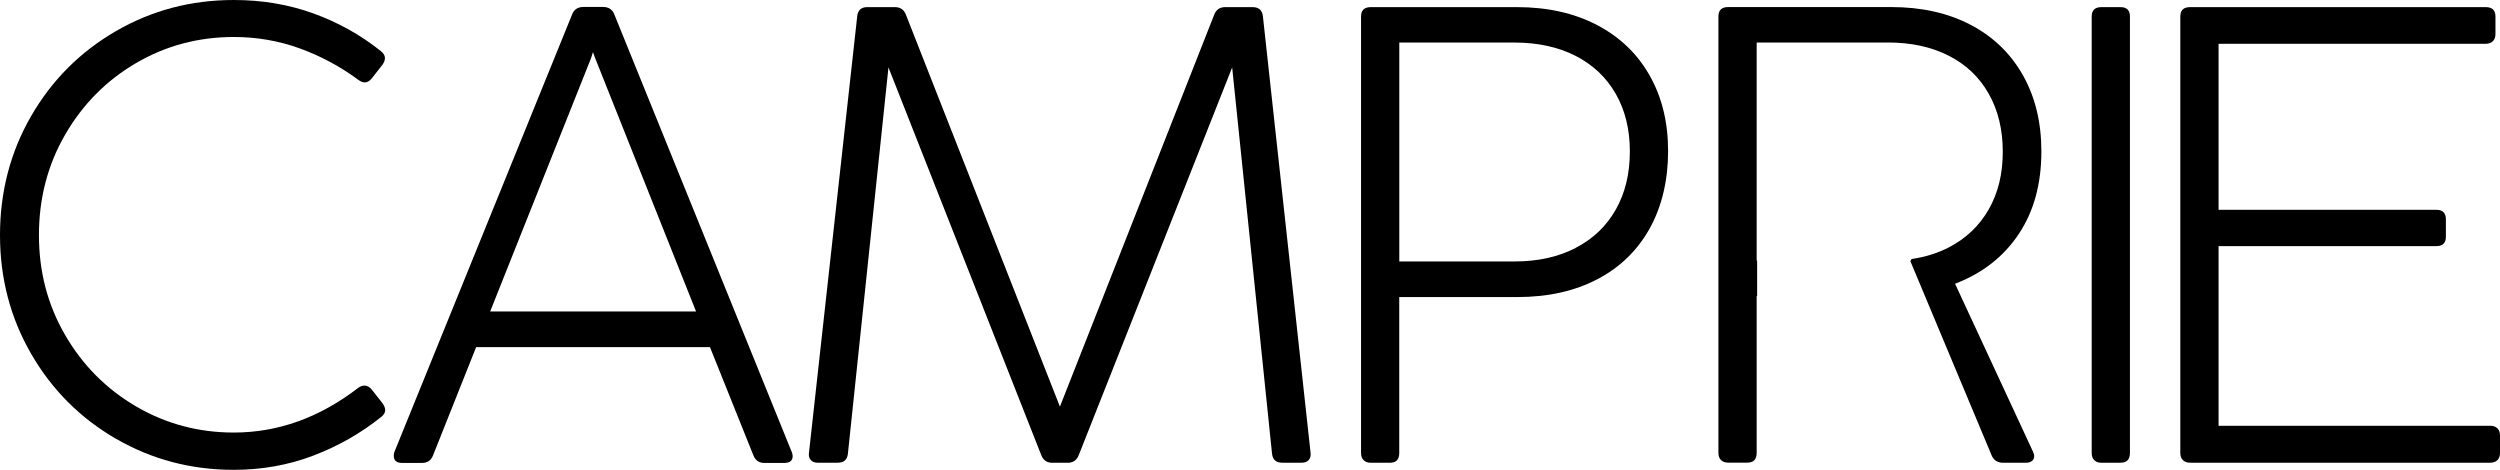 <?xml version="1.0" encoding="UTF-8"?>
<svg id="Layer_2" data-name="Layer 2" xmlns="http://www.w3.org/2000/svg" viewBox="0 0 435.27 81.81">
  <defs>
    <style>
      .cls-1 {
        stroke-width: 0px;
      }
    </style>
  </defs>
  <g id="Layer_1-2" data-name="Layer 1">
    <g>
      <path class="cls-1" d="m20.18,76.39c-6.23-3.61-11.15-8.54-14.76-14.79C1.81,55.35,0,48.46,0,40.93s1.81-14.47,5.42-20.72c3.61-6.25,8.53-11.18,14.76-14.79C26.41,1.81,33.25,0,40.71,0c4.93,0,9.55.78,13.86,2.34,4.31,1.56,8.23,3.75,11.77,6.58.45.38.68.77.68,1.19,0,.38-.15.77-.45,1.19l-1.86,2.37c-.38.45-.77.68-1.19.68-.34,0-.72-.15-1.13-.45-3.16-2.33-6.57-4.16-10.22-5.48-3.65-1.32-7.47-1.98-11.46-1.98-6.17,0-11.85,1.52-17.02,4.54-5.18,3.03-9.29,7.18-12.34,12.45-3.05,5.27-4.57,11.1-4.57,17.5s1.52,12.17,4.57,17.42c3.05,5.25,7.17,9.39,12.36,12.42,5.19,3.03,10.86,4.54,16.99,4.54,7.72,0,14.94-2.6,21.68-7.79.38-.26.73-.39,1.07-.39.49,0,.92.25,1.3.73l1.86,2.37c.3.41.45.81.45,1.19s-.19.73-.56,1.07c-3.61,2.9-7.59,5.18-11.94,6.83-4.35,1.66-8.97,2.48-13.86,2.48-7.45,0-14.29-1.81-20.52-5.42Z"/>
      <path class="cls-1" d="m138.01,79.41c0,.79-.49,1.19-1.47,1.19h-3.44c-.94,0-1.58-.43-1.92-1.3l-7.57-18.86h-40.71l-7.51,18.86c-.34.87-.98,1.3-1.92,1.3h-3.44c-.98,0-1.47-.41-1.47-1.24,0-.3.04-.53.11-.68L99.61,2.51c.34-.87,1-1.3,1.98-1.3h3.39c.98,0,1.64.43,1.98,1.3l30.88,76.16c.11.26.17.51.17.73Zm-16.82-25.18l-17.56-44.09-.39-1.07-.34,1.07-17.56,44.09h35.85Z"/>
      <path class="cls-1" d="m145.87,80.57h-3.44c-.56,0-.99-.16-1.27-.48-.28-.32-.39-.74-.31-1.27L149.25,2.82c.11-1.05.7-1.58,1.75-1.58h4.8c.94,0,1.58.43,1.92,1.3l26.82,68.26L211.41,2.54c.34-.87.98-1.3,1.92-1.3h4.74c1.09,0,1.69.53,1.81,1.58l8.3,75.99c.07.53-.03.95-.31,1.27-.28.32-.69.48-1.21.48h-3.44c-1.05,0-1.64-.53-1.75-1.58l-6.94-67.24-26.7,67.47c-.34.9-.98,1.36-1.92,1.36h-2.71c-.94,0-1.58-.45-1.92-1.36l-26.59-67.47-7.06,67.24c-.11,1.05-.7,1.58-1.75,1.58Z"/>
      <path class="cls-1" d="m241.99,80.57h-3.33c-.53,0-.94-.15-1.24-.45-.3-.3-.45-.71-.45-1.24V2.88c0-1.09.56-1.64,1.69-1.64h25.46c5.31,0,9.95,1.04,13.92,3.11,3.97,2.07,7.03,5,9.17,8.78,2.15,3.78,3.22,8.18,3.22,13.18s-1.06,9.6-3.19,13.44c-2.13,3.84-5.17,6.79-9.12,8.86-3.95,2.07-8.6,3.11-13.95,3.11h-20.55v27.16c0,1.13-.55,1.69-1.64,1.69Zm32.32-37.4c3.03-1.56,5.36-3.78,7-6.66,1.64-2.88,2.46-6.26,2.46-10.13s-.82-7.19-2.46-10.05c-1.64-2.86-3.97-5.06-7-6.61-3.03-1.54-6.58-2.31-10.64-2.31h-20.04v38.11h20.1c4.03,0,7.56-.78,10.59-2.34Z"/>
      <path class="cls-1" d="m340.4,49.4c4.74-1.81,8.43-4.69,11.07-8.64s3.95-8.75,3.95-14.4c0-5.04-1.07-9.47-3.22-13.27-2.15-3.8-5.19-6.73-9.12-8.78-3.93-2.05-8.54-3.08-13.8-3.08h-28.4c-1.13,0-1.69.55-1.69,1.64v75.99c0,.53.15.94.45,1.24.3.3.71.45,1.24.45h3.33c1.09,0,1.64-.56,1.64-1.69v-27.33h.08v-6.15h-.08V7.4h22.86c4.03,0,7.55.76,10.56,2.29,3.01,1.52,5.34,3.73,6.97,6.61,1.64,2.88,2.46,6.26,2.46,10.13s-.82,7.19-2.46,10.05c-1.64,2.86-3.96,5.06-6.97,6.61-1.94.99-4.09,1.66-6.45,2.01l-.21.37,14.17,33.86c.38.83,1.03,1.24,1.98,1.24h3.95c.45,0,.81-.1,1.07-.31.26-.21.39-.48.39-.82,0-.26-.08-.54-.23-.85l-13.55-29.19Z"/>
      <path class="cls-1" d="m369.2,80.57h-3.33c-.53,0-.94-.15-1.24-.45-.3-.3-.45-.71-.45-1.24V2.88c0-1.09.56-1.64,1.69-1.64h3.33c1.09,0,1.64.55,1.64,1.64v75.99c0,1.13-.55,1.69-1.64,1.69Z"/>
      <path class="cls-1" d="m434.82,80.11c-.3.3-.72.45-1.24.45h-52.28c-.53,0-.94-.15-1.24-.45-.3-.3-.45-.71-.45-1.24V2.88c0-1.09.56-1.64,1.69-1.64h51.49c1.13,0,1.69.55,1.69,1.64v3.05c0,.53-.15.94-.45,1.24-.3.3-.72.45-1.24.45h-46.52v28.91h37.94c1.09,0,1.64.56,1.64,1.69v2.99c0,1.09-.55,1.64-1.64,1.64h-37.94v31.28h47.31c.53,0,.94.15,1.24.45.3.3.45.72.45,1.24v3.05c0,.53-.15.94-.45,1.24Z"/>
    </g>
  </g>
</svg>